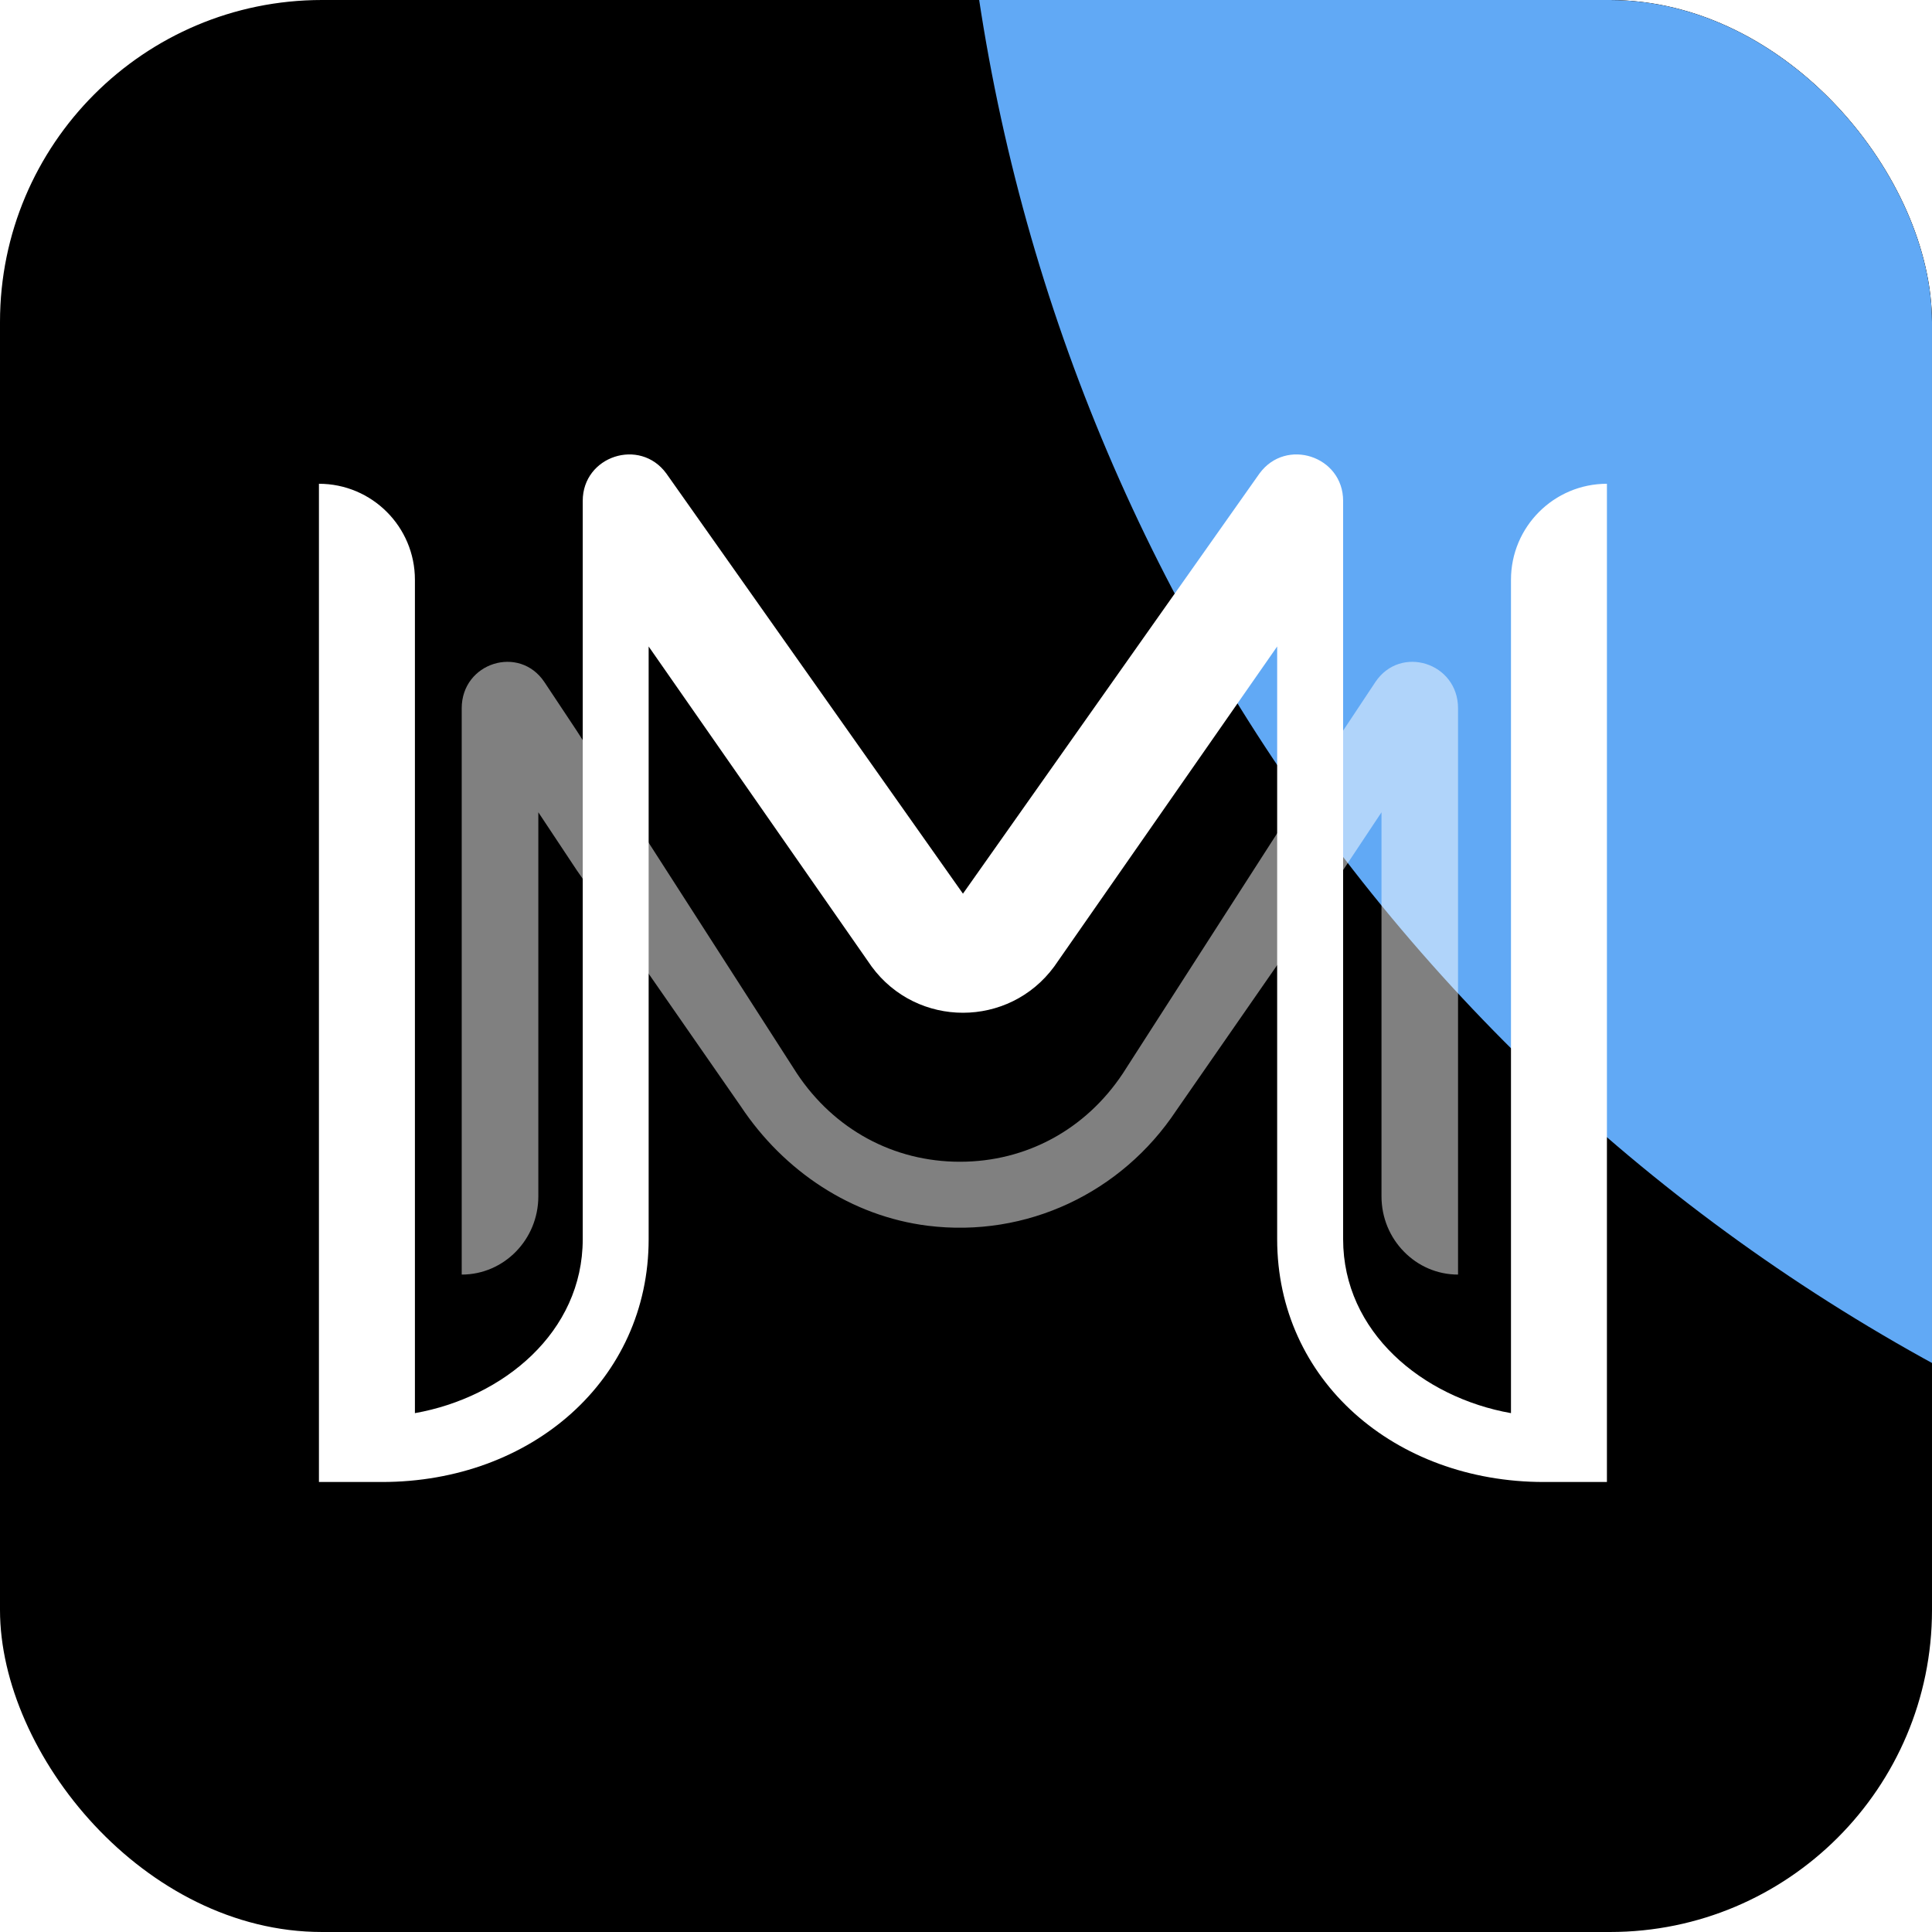 <?xml version="1.0" encoding="UTF-8"?> <svg xmlns="http://www.w3.org/2000/svg" width="50" height="50" viewBox="0 0 50 50" fill="none"><g clip-path="url(#clip0_3190_5586)"><rect width="50" height="50" rx="8.333" fill="black"></rect><g filter="url(#filter0_f_3190_5586)"><circle cx="73.333" cy="-7.292" r="48.542" fill="#61A9F5"></circle></g><path d="M37.734 18.33V32.986C37.188 32.986 36.692 32.76 36.334 32.392C35.974 32.026 35.753 31.52 35.753 30.96V21.022L34.772 22.499L34.756 22.523L30.441 28.741C29.026 30.873 26.561 32.04 24.01 31.722C22.038 31.475 20.288 30.313 19.173 28.634L14.928 22.523L14.912 22.499L13.932 21.022V30.96C13.932 32.079 13.044 32.986 11.949 32.986V18.33C11.949 17.148 13.443 16.679 14.091 17.655L14.912 18.891L20.625 27.782C21.59 29.232 23.127 30.066 24.842 30.066C26.559 30.066 28.095 29.232 29.058 27.782L34.772 18.891L35.592 17.655C36.24 16.679 37.734 17.148 37.734 18.33Z" fill="white" fill-opacity="0.5"></path><path d="M10.738 15.004V36.572C13.027 36.166 15.081 34.475 15.081 32.07V12.963C15.081 11.802 16.56 11.319 17.244 12.253L24.921 23.128L32.596 12.253C33.281 11.319 34.76 11.802 34.76 12.963V32.07C34.76 34.475 36.814 36.166 39.104 36.572V15.004C39.104 13.633 40.216 12.52 41.587 12.52V38.354H39.957C36.087 38.354 33.053 35.714 33.053 32.07V16.731L27.283 25.014C26.697 25.811 25.808 26.21 24.921 26.21C24.033 26.21 23.144 25.811 22.558 25.014L16.787 16.731V32.07C16.787 35.714 13.755 38.354 9.883 38.354H8.254V12.52C9.626 12.52 10.738 13.633 10.738 15.004Z" fill="white"></path></g><defs><filter id="filter0_f_3190_5586" x="-58.542" y="-139.167" width="263.75" height="263.75" filterUnits="userSpaceOnUse" color-interpolation-filters="sRGB"><feFlood flood-opacity="0" result="BackgroundImageFix"></feFlood><feBlend mode="normal" in="SourceGraphic" in2="BackgroundImageFix" result="shape"></feBlend><feGaussianBlur stdDeviation="41.667" result="effect1_foregroundBlur_3190_5586"></feGaussianBlur></filter><clipPath id="clip0_3190_5586"><rect width="50" height="50" rx="8.333" fill="white"></rect></clipPath></defs></svg> 